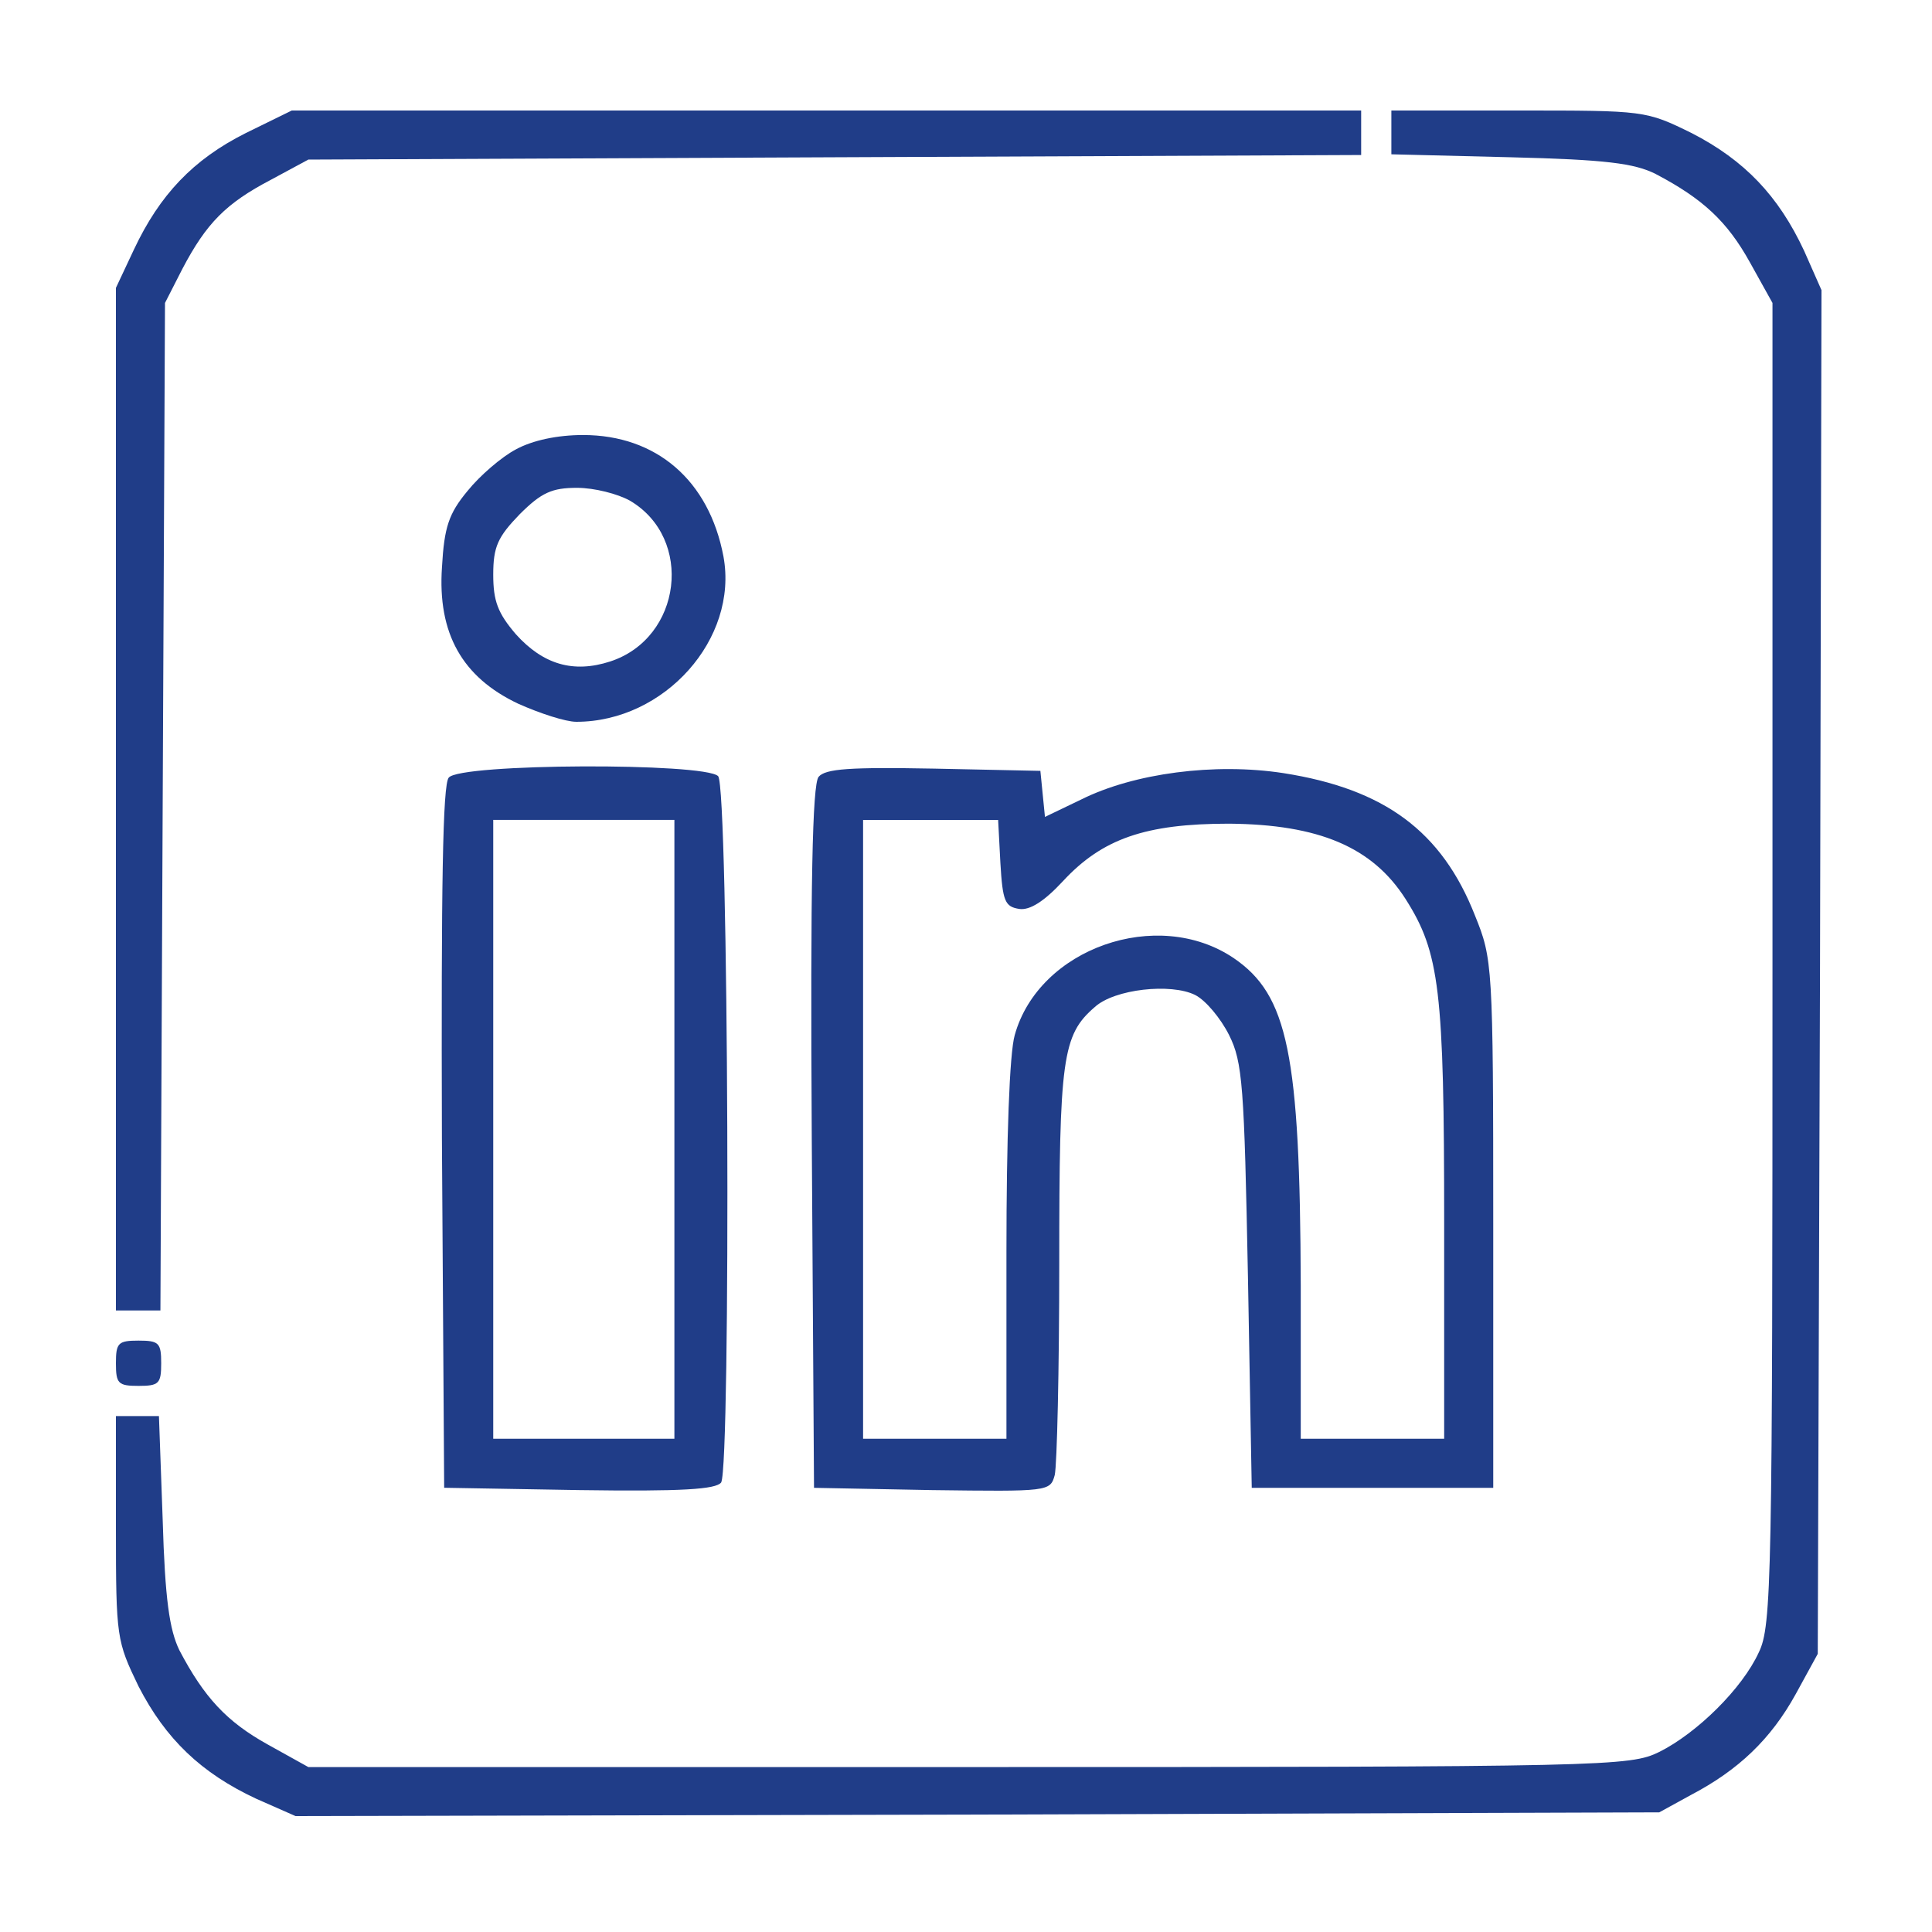 <?xml version="1.0" encoding="UTF-8"?> <svg xmlns="http://www.w3.org/2000/svg" width="30" height="30" viewBox="0 0 30 30" fill="none"> <rect width="30" height="30" fill="white"></rect> <path d="M3.815 2.067C2.995 2.478 2.479 3.028 2.081 3.872L1.8 4.47V12.403V20.349H2.151H2.491L2.526 12.521L2.562 4.704L2.831 4.177C3.206 3.462 3.511 3.157 4.202 2.794L4.788 2.478L12.968 2.442L21.136 2.407V2.067V1.716H12.839H4.53L3.815 2.067Z" fill="#203D88"></path> <path d="M21.605 2.056V2.396L23.456 2.442C24.933 2.478 25.378 2.536 25.706 2.7C26.444 3.087 26.819 3.438 27.171 4.071L27.523 4.704V14.958C27.523 24.532 27.511 25.247 27.311 25.657C27.054 26.22 26.351 26.911 25.765 27.204C25.308 27.427 25.003 27.439 15.042 27.439H4.788L4.155 27.087C3.522 26.735 3.171 26.36 2.784 25.622C2.632 25.306 2.562 24.837 2.526 23.595L2.468 21.989H2.14H1.8V23.724C1.8 25.435 1.812 25.481 2.151 26.185C2.573 27.005 3.124 27.532 3.979 27.931L4.589 28.2L15.171 28.177L25.765 28.142L26.257 27.872C26.995 27.485 27.499 27.005 27.886 26.302L28.226 25.681L28.261 15.087L28.284 4.505L28.015 3.896C27.616 3.04 27.089 2.489 26.269 2.067C25.554 1.716 25.542 1.716 23.573 1.716H21.605V2.056Z" fill="#203D88"></path> <path d="M8.011 6.978C7.788 7.095 7.449 7.388 7.261 7.622C6.968 7.974 6.898 8.185 6.863 8.806C6.792 9.837 7.179 10.517 8.046 10.927C8.386 11.079 8.784 11.208 8.949 11.208C10.32 11.208 11.468 9.919 11.234 8.642C11.011 7.458 10.191 6.755 9.054 6.755C8.656 6.755 8.269 6.837 8.011 6.978ZM9.781 7.774C10.777 8.36 10.589 9.907 9.476 10.271C8.902 10.458 8.433 10.317 8.011 9.849C7.73 9.521 7.659 9.333 7.659 8.923C7.659 8.489 7.73 8.337 8.07 7.985C8.409 7.646 8.574 7.575 8.96 7.575C9.23 7.575 9.593 7.669 9.781 7.774Z" fill="#203D88"></path> <path d="M6.968 12.075C6.874 12.181 6.85 13.751 6.862 17.665L6.897 23.102L8.995 23.138C10.6 23.161 11.116 23.126 11.198 23.02C11.35 22.763 11.315 12.216 11.151 12.052C10.94 11.841 7.143 11.852 6.968 12.075ZM10.472 17.536V22.341H9.065H7.659V17.536V12.731H9.065H10.472V17.536Z" fill="#203D88"></path> <path d="M12.71 12.064C12.616 12.193 12.581 13.693 12.605 17.665L12.64 23.103L14.468 23.138C16.284 23.161 16.308 23.161 16.378 22.904C16.413 22.751 16.448 21.275 16.448 19.61C16.448 16.435 16.495 16.072 16.999 15.638C17.304 15.357 18.183 15.263 18.558 15.45C18.722 15.532 18.956 15.814 19.085 16.072C19.296 16.493 19.32 16.857 19.378 19.822L19.437 23.103H21.312H23.187V19.001C23.187 14.982 23.175 14.888 22.905 14.22C22.39 12.907 21.499 12.251 19.929 12.005C18.863 11.841 17.609 12.005 16.788 12.415L16.226 12.685L16.191 12.333L16.155 11.97L14.503 11.935C13.202 11.911 12.816 11.935 12.71 12.064ZM15.534 13.4C15.569 13.997 15.605 14.079 15.827 14.114C15.991 14.138 16.214 13.997 16.507 13.681C17.116 13.025 17.784 12.79 19.085 12.79C20.48 12.802 21.312 13.153 21.827 13.962C22.355 14.794 22.425 15.368 22.425 19.001V22.341H21.312H20.198V19.962C20.187 16.364 19.999 15.45 19.155 14.876C17.972 14.079 16.132 14.724 15.757 16.072C15.675 16.353 15.628 17.689 15.628 19.435V22.341H14.515H13.402V17.536V12.732H14.456H15.499L15.534 13.4Z" fill="#203D88"></path> <path d="M1.8 21.169C1.8 21.485 1.835 21.52 2.151 21.52C2.468 21.52 2.503 21.485 2.503 21.169C2.503 20.852 2.468 20.817 2.151 20.817C1.835 20.817 1.8 20.852 1.8 21.169Z" fill="#203D88"></path> </svg> 